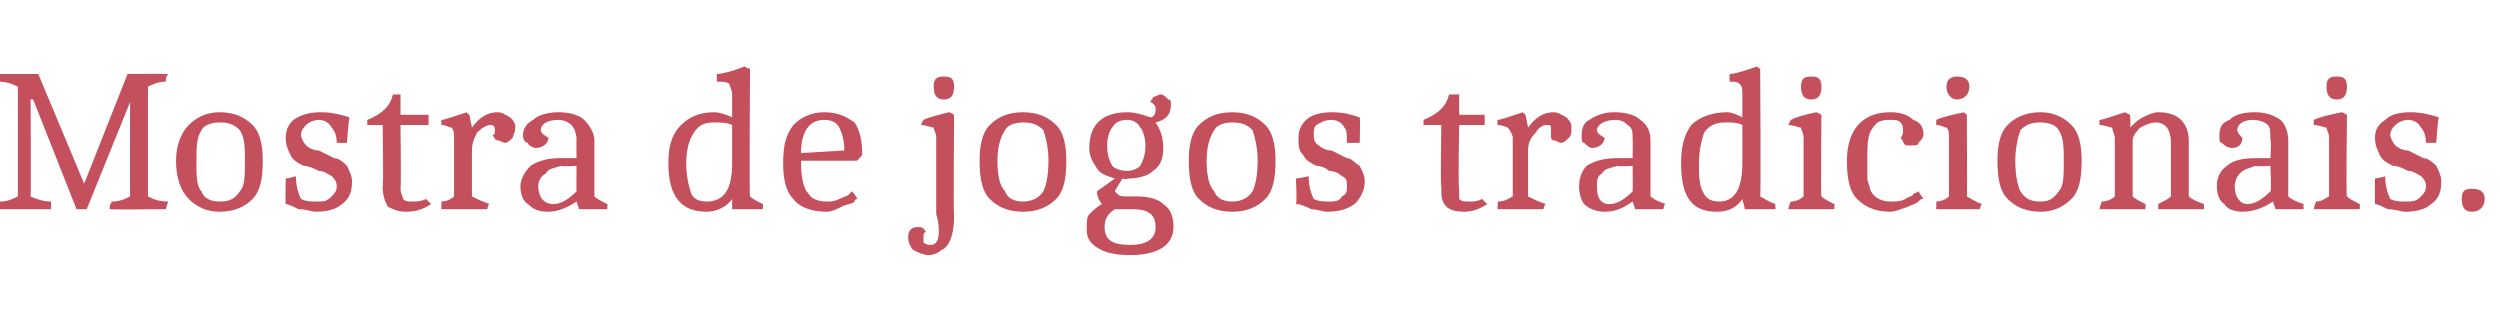 <?xml version="1.0" standalone="no"?>
<!DOCTYPE svg PUBLIC "-//W3C//DTD SVG 1.1//EN" "http://www.w3.org/Graphics/SVG/1.1/DTD/svg11.dtd">
<svg xmlns="http://www.w3.org/2000/svg" version="1.1" width="98px" height="12.8px" viewBox="0 -2 98 12.8" style="top:-2px">
  <desc>Mostra de jogos tradicionais.</desc>
  <defs/>
  <g id="Polygon146771">
    <path d="M 5.1 2 L 5.1 2 L 3.4 6.2 L 3 6.2 L 1.3 1.9 L 1.2 1.9 C 1.2 1.9 1.22 5.71 1.2 5.7 C 1.4 5.8 1.7 5.9 2 5.9 C 2 5.93 2 6.2 2 6.2 L -0.1 6.2 C -0.1 6.2 -0.02 5.93 0 5.9 C 0.3 5.9 0.5 5.8 0.7 5.7 C 0.7 5.7 0.7 1.4 0.7 1.4 C 0.5 1.3 0.3 1.2 -0.1 1.2 C -0.06 1.18 0 0.9 0 0.9 L 1.5 0.9 L 3.3 5.2 L 5 0.9 C 5 0.9 6.57 0.89 6.6 0.9 C 6.5 1 6.5 1.1 6.5 1.2 C 6.2 1.2 6 1.3 5.8 1.4 C 5.8 1.4 5.8 5.7 5.8 5.7 C 6 5.8 6.2 5.9 6.6 5.9 C 6.57 5.93 6.5 6.2 6.5 6.2 C 6.5 6.2 4.31 6.22 4.3 6.2 C 4.3 6.1 4.3 6 4.4 5.9 C 4.7 5.9 4.9 5.8 5.1 5.7 C 5.09 5.71 5.1 2 5.1 2 Z M 7.9 3.1 C 7.7 3.4 7.7 3.8 7.7 4.3 C 7.7 4.9 7.7 5.3 7.9 5.5 C 8 5.8 8.3 5.9 8.6 5.9 C 9 5.9 9.2 5.8 9.4 5.5 C 9.6 5.3 9.6 4.9 9.6 4.3 C 9.6 3.8 9.6 3.4 9.4 3.1 C 9.2 2.9 9 2.8 8.6 2.8 C 8.3 2.8 8 2.9 7.9 3.1 Z M 7.4 5.8 C 7.1 5.5 6.9 5 6.9 4.3 C 6.9 3.7 7.1 3.2 7.4 2.9 C 7.7 2.6 8.1 2.4 8.6 2.4 C 9.2 2.4 9.6 2.6 9.9 2.9 C 10.2 3.2 10.3 3.7 10.3 4.3 C 10.3 5 10.2 5.5 9.9 5.8 C 9.6 6.1 9.2 6.3 8.6 6.3 C 8.1 6.3 7.7 6.1 7.4 5.8 Z M 13.2 3.6 C 13.2 3.3 13.1 3.1 13 3 C 12.9 2.8 12.7 2.7 12.5 2.7 C 12.3 2.7 12.1 2.8 12 2.9 C 11.9 3 11.8 3.1 11.8 3.3 C 11.8 3.4 11.9 3.6 12 3.7 C 12.1 3.8 12.3 3.9 12.5 3.9 C 12.7 4 12.9 4.1 13.1 4.2 C 13.3 4.2 13.5 4.4 13.6 4.5 C 13.7 4.7 13.8 4.9 13.8 5.1 C 13.8 5.5 13.7 5.8 13.4 6 C 13.2 6.2 12.8 6.3 12.4 6.3 C 12.2 6.3 12 6.2 11.7 6.2 C 11.5 6.1 11.3 6 11.2 6 C 11.18 5.97 11.2 5 11.2 5 C 11.2 5 11.61 4.93 11.6 4.9 C 11.6 5.3 11.7 5.6 11.8 5.8 C 12 5.9 12.2 5.9 12.4 5.9 C 12.7 5.9 12.8 5.9 13 5.7 C 13.1 5.6 13.2 5.5 13.2 5.3 C 13.2 5.1 13.1 5 13 4.9 C 12.8 4.8 12.7 4.7 12.5 4.7 C 12.3 4.6 12.1 4.5 11.9 4.5 C 11.7 4.4 11.5 4.3 11.4 4.1 C 11.3 3.9 11.2 3.7 11.2 3.4 C 11.2 3.1 11.3 2.9 11.5 2.7 C 11.8 2.5 12.1 2.4 12.6 2.4 C 13 2.4 13.4 2.5 13.7 2.6 C 13.67 2.63 13.6 3.6 13.6 3.6 L 13.2 3.6 C 13.2 3.6 13.18 3.59 13.2 3.6 Z M 16.9 6 C 16.6 6.2 16.3 6.3 15.9 6.3 C 15.6 6.3 15.4 6.2 15.2 6.1 C 15.1 5.9 15 5.7 15 5.3 C 15.04 5.32 15 2.9 15 2.9 L 14.4 2.9 C 14.4 2.9 14.39 2.68 14.4 2.7 C 14.9 2.5 15.3 2.2 15.4 1.7 C 15.42 1.71 15.7 1.7 15.7 1.7 L 15.7 2.5 L 16.8 2.5 L 16.8 2.9 L 15.7 2.9 C 15.7 2.9 15.73 5.38 15.7 5.4 C 15.7 5.6 15.8 5.7 15.8 5.8 C 15.9 5.9 16 5.9 16.2 5.9 C 16.3 5.9 16.5 5.9 16.7 5.8 C 16.7 5.8 16.9 6 16.9 6 Z M 18.5 3 C 18.8 2.6 19.1 2.4 19.5 2.4 C 19.7 2.4 19.8 2.5 20 2.6 C 20.1 2.7 20.2 2.8 20.2 3 C 20.2 3.2 20.1 3.3 20.1 3.4 C 20 3.5 19.9 3.6 19.8 3.6 C 19.7 3.6 19.6 3.5 19.5 3.5 C 19.4 3.5 19.4 3.4 19.3 3.3 C 19.4 3.3 19.4 3.2 19.4 3.1 C 19.4 2.9 19.3 2.9 19.2 2.9 C 19.1 2.9 18.9 3 18.7 3.2 C 18.6 3.4 18.5 3.6 18.5 3.9 C 18.5 3.9 18.5 5.7 18.5 5.7 C 18.7 5.8 18.9 5.9 19.2 6 C 19.15 5.95 19.1 6.2 19.1 6.2 L 17.3 6.2 C 17.3 6.2 17.31 5.94 17.3 5.9 C 17.5 5.9 17.7 5.8 17.8 5.7 C 17.8 5.7 17.8 3.4 17.8 3.4 C 17.8 3.3 17.8 3.1 17.7 3 C 17.6 3 17.5 2.9 17.3 2.9 C 17.3 2.9 17.3 2.7 17.3 2.7 C 17.4 2.7 17.7 2.6 18.3 2.4 C 18.28 2.42 18.4 2.5 18.4 2.5 L 18.5 3 C 18.5 3 18.5 3.05 18.5 3 Z M 22.6 5.9 C 22.3 6.1 21.9 6.3 21.5 6.3 C 21.1 6.3 20.9 6.2 20.7 6 C 20.5 5.9 20.4 5.6 20.4 5.3 C 20.4 5 20.6 4.7 20.8 4.5 C 21.1 4.3 21.5 4.2 21.9 4.2 C 21.94 4.2 22.6 4.2 22.6 4.2 C 22.6 4.2 22.59 3.5 22.6 3.5 C 22.6 3.2 22.5 3 22.4 2.9 C 22.3 2.8 22.1 2.7 21.9 2.7 C 21.4 2.7 21.2 2.9 21.2 3.1 C 21.2 3.2 21.3 3.3 21.5 3.4 C 21.5 3.6 21.3 3.8 21 3.8 C 20.9 3.8 20.7 3.7 20.7 3.6 C 20.6 3.6 20.5 3.5 20.5 3.3 C 20.5 3 20.7 2.8 20.9 2.7 C 21.1 2.5 21.5 2.4 21.9 2.4 C 22.3 2.4 22.7 2.5 22.9 2.7 C 23.1 2.9 23.3 3.2 23.3 3.5 C 23.3 3.5 23.3 5.7 23.3 5.7 C 23.4 5.8 23.6 5.9 23.8 6 C 23.83 5.95 23.8 6.2 23.8 6.2 L 22.7 6.2 L 22.6 5.9 C 22.6 5.9 22.62 5.86 22.6 5.9 Z M 21.1 5.3 C 21.1 5.7 21.3 6 21.7 6 C 22 6 22.3 5.8 22.6 5.5 C 22.59 5.49 22.6 4.5 22.6 4.5 C 22.6 4.5 21.95 4.54 22 4.5 C 21.7 4.6 21.5 4.6 21.4 4.8 C 21.2 4.9 21.1 5.1 21.1 5.3 Z M 28.7 5.8 C 28.5 6.1 28.1 6.3 27.7 6.3 C 26.7 6.3 26.2 5.7 26.2 4.4 C 26.2 3.8 26.3 3.3 26.7 2.9 C 27 2.6 27.4 2.4 28 2.4 C 28.2 2.4 28.5 2.5 28.7 2.6 C 28.7 2.6 28.7 1.7 28.7 1.7 C 28.7 1.5 28.6 1.4 28.6 1.3 C 28.5 1.2 28.3 1.2 28.1 1.2 C 28.1 1.2 28.1 0.9 28.1 0.9 C 28.3 0.9 28.7 0.8 29.2 0.6 C 29.21 0.65 29.4 0.7 29.4 0.7 C 29.4 0.7 29.37 5.74 29.4 5.7 C 29.5 5.8 29.7 5.9 29.9 6 C 29.92 5.95 29.9 6.2 29.9 6.2 L 28.7 6.2 L 28.7 5.8 C 28.7 5.8 28.68 5.75 28.7 5.8 Z M 27.7 5.9 C 28.4 5.9 28.7 5.4 28.7 4.4 C 28.7 4.4 28.7 2.9 28.7 2.9 C 28.5 2.8 28.2 2.8 28 2.8 C 27.6 2.8 27.4 2.9 27.2 3.2 C 27 3.5 26.9 3.9 26.9 4.4 C 26.9 4.9 27 5.3 27.1 5.6 C 27.2 5.8 27.4 5.9 27.7 5.9 Z M 31.4 4.3 C 31.4 4.3 31.41 4.32 31.4 4.3 C 31.4 5 31.5 5.4 31.7 5.6 C 31.8 5.8 32.1 5.9 32.4 5.9 C 32.6 5.9 32.7 5.9 32.9 5.8 C 33.1 5.7 33.2 5.7 33.3 5.6 C 33.3 5.6 33.4 5.5 33.4 5.5 C 33.4 5.5 33.62 5.75 33.6 5.8 C 33.6 5.8 33.5 5.8 33.5 5.9 C 33.4 6 33.2 6 33 6.1 C 32.8 6.2 32.6 6.3 32.4 6.3 C 31.8 6.3 31.3 6.1 31.1 5.8 C 30.8 5.5 30.7 5 30.7 4.4 C 30.7 3.7 30.8 3.3 31.1 2.9 C 31.4 2.6 31.8 2.4 32.3 2.4 C 32.9 2.4 33.2 2.6 33.5 2.8 C 33.7 3.1 33.8 3.5 33.8 4.1 C 33.8 4.06 33.6 4.3 33.6 4.3 L 31.4 4.3 Z M 32.3 2.7 C 31.7 2.7 31.4 3.2 31.4 4 C 31.4 4 33.1 3.9 33.1 3.9 C 33.1 3.5 33 3.2 32.9 3 C 32.8 2.8 32.6 2.7 32.3 2.7 Z M 37.4 6.5 C 37.4 7.2 37.2 7.7 36.9 7.8 C 36.8 7.9 36.6 8 36.4 8 C 36.2 8 36 7.9 35.8 7.8 C 35.7 7.7 35.6 7.5 35.6 7.3 C 35.6 7.2 35.6 7.1 35.7 7 C 35.8 6.9 35.9 6.9 36 6.9 C 36.1 6.9 36.2 6.9 36.3 7.1 C 36.2 7.1 36.2 7.2 36.2 7.3 C 36.2 7.4 36.2 7.5 36.2 7.5 C 36.3 7.6 36.4 7.6 36.5 7.6 C 36.7 7.6 36.8 7.4 36.8 7.1 C 36.8 6.9 36.8 6.7 36.7 6.4 C 36.7 6.2 36.7 5.9 36.7 5.6 C 36.7 5.6 36.7 3.4 36.7 3.4 C 36.7 3.2 36.6 3.1 36.6 3 C 36.5 3 36.3 2.9 36.1 2.9 C 36.1 2.9 36.2 2.7 36.2 2.7 C 36.4 2.6 36.8 2.5 37.2 2.4 C 37.22 2.39 37.4 2.5 37.4 2.5 C 37.4 2.5 37.37 6.49 37.4 6.5 Z M 37 1 C 37.3 1 37.4 1.1 37.4 1.4 C 37.4 1.7 37.3 1.9 37 1.9 C 36.7 1.9 36.6 1.7 36.6 1.4 C 36.6 1.1 36.7 1 37 1 Z M 39.4 3.1 C 39.2 3.4 39.1 3.8 39.1 4.3 C 39.1 4.9 39.2 5.3 39.4 5.5 C 39.5 5.8 39.8 5.9 40.1 5.9 C 40.4 5.9 40.7 5.8 40.9 5.5 C 41 5.3 41.1 4.9 41.1 4.3 C 41.1 3.8 41 3.4 40.9 3.1 C 40.7 2.9 40.5 2.8 40.1 2.8 C 39.8 2.8 39.5 2.9 39.4 3.1 Z M 38.8 5.8 C 38.5 5.5 38.4 5 38.4 4.3 C 38.4 3.7 38.5 3.2 38.8 2.9 C 39.1 2.6 39.5 2.4 40.1 2.4 C 40.7 2.4 41.1 2.6 41.4 2.9 C 41.7 3.2 41.8 3.7 41.8 4.3 C 41.8 5 41.7 5.5 41.4 5.8 C 41.1 6.1 40.7 6.3 40.1 6.3 C 39.5 6.3 39.1 6.1 38.8 5.8 Z M 42.7 3.8 C 42.7 2.9 43.2 2.4 44.2 2.4 C 44.5 2.4 44.8 2.5 45.1 2.6 C 45.2 2.6 45.3 2.5 45.3 2.3 C 45.3 2.2 45.3 2.1 45.1 2 C 45.1 1.9 45.2 1.9 45.2 1.8 C 45.3 1.8 45.4 1.7 45.5 1.7 C 45.6 1.7 45.7 1.8 45.8 1.9 C 45.9 1.9 45.9 2 45.9 2.1 C 45.9 2.5 45.7 2.7 45.3 2.8 C 45.5 3.1 45.6 3.4 45.6 3.8 C 45.6 4.2 45.5 4.5 45.2 4.7 C 45 4.9 44.6 5 44.2 5 C 44.16 5.05 44 5 44 5 C 44 5 43.71 5.46 43.7 5.5 C 43.7 5.5 43.8 5.6 43.8 5.6 C 43.9 5.7 44 5.7 44.2 5.7 C 44.2 5.7 44.6 5.7 44.6 5.7 C 45 5.7 45.4 5.8 45.6 6 C 45.9 6.2 46 6.5 46 6.9 C 46 7.6 45.4 8 44.3 8 C 43.7 8 43.3 7.9 43 7.7 C 42.7 7.5 42.6 7.3 42.6 7 C 42.6 6.7 42.6 6.5 42.7 6.4 C 42.8 6.3 43 6.1 43.2 6 C 43.1 5.9 43 5.7 43 5.5 C 43 5.5 43.7 5 43.7 5 C 43.4 4.9 43.1 4.8 43 4.6 C 42.8 4.3 42.7 4.1 42.7 3.8 C 42.7 3.8 42.7 3.8 42.7 3.8 Z M 43.6 4.5 C 43.7 4.6 43.9 4.7 44.2 4.7 C 44.4 4.7 44.6 4.6 44.7 4.5 C 44.8 4.3 44.9 4.1 44.9 3.7 C 44.9 3.4 44.8 3.1 44.7 3 C 44.6 2.8 44.4 2.7 44.2 2.7 C 43.9 2.7 43.7 2.8 43.6 3 C 43.5 3.1 43.4 3.4 43.4 3.7 C 43.4 4.1 43.5 4.3 43.6 4.5 Z M 45.3 6.9 C 45.3 6.4 45 6.2 44.4 6.2 C 44.4 6.2 43.7 6.2 43.7 6.2 C 43.4 6.4 43.3 6.6 43.3 6.9 C 43.3 7.4 43.6 7.6 44.3 7.6 C 44.9 7.6 45.3 7.4 45.3 6.9 C 45.3 6.9 45.3 6.9 45.3 6.9 Z M 47.6 3.1 C 47.4 3.4 47.3 3.8 47.3 4.3 C 47.3 4.9 47.4 5.3 47.6 5.5 C 47.7 5.8 48 5.9 48.3 5.9 C 48.6 5.9 48.9 5.8 49.1 5.5 C 49.2 5.3 49.3 4.9 49.3 4.3 C 49.3 3.8 49.2 3.4 49.1 3.1 C 48.9 2.9 48.7 2.8 48.3 2.8 C 48 2.8 47.7 2.9 47.6 3.1 Z M 47 5.8 C 46.7 5.5 46.6 5 46.6 4.3 C 46.6 3.7 46.7 3.2 47 2.9 C 47.3 2.6 47.7 2.4 48.3 2.4 C 48.9 2.4 49.3 2.6 49.6 2.9 C 49.9 3.2 50 3.7 50 4.3 C 50 5 49.9 5.5 49.6 5.8 C 49.3 6.1 48.9 6.3 48.3 6.3 C 47.7 6.3 47.3 6.1 47 5.8 Z M 52.8 3.6 C 52.8 3.3 52.8 3.1 52.7 3 C 52.6 2.8 52.4 2.7 52.2 2.7 C 51.9 2.7 51.8 2.8 51.6 2.9 C 51.5 3 51.5 3.1 51.5 3.3 C 51.5 3.4 51.5 3.6 51.7 3.7 C 51.8 3.8 52 3.9 52.2 3.9 C 52.4 4 52.6 4.1 52.8 4.2 C 53 4.2 53.1 4.4 53.3 4.5 C 53.4 4.7 53.5 4.9 53.5 5.1 C 53.5 5.5 53.3 5.8 53.1 6 C 52.8 6.2 52.5 6.3 52 6.3 C 51.9 6.3 51.6 6.2 51.4 6.2 C 51.2 6.1 51 6 50.8 6 C 50.85 5.97 50.8 5 50.8 5 C 50.8 5 51.27 4.93 51.3 4.9 C 51.3 5.3 51.4 5.6 51.5 5.8 C 51.7 5.9 51.9 5.9 52.1 5.9 C 52.3 5.9 52.5 5.9 52.6 5.7 C 52.8 5.6 52.8 5.5 52.8 5.3 C 52.8 5.1 52.8 5 52.6 4.9 C 52.5 4.8 52.3 4.7 52.1 4.7 C 52 4.6 51.8 4.5 51.6 4.5 C 51.4 4.4 51.2 4.3 51.1 4.1 C 50.9 3.9 50.9 3.7 50.9 3.4 C 50.9 3.1 51 2.9 51.2 2.7 C 51.4 2.5 51.8 2.4 52.2 2.4 C 52.7 2.4 53 2.5 53.3 2.6 C 53.33 2.63 53.3 3.6 53.3 3.6 L 52.8 3.6 C 52.8 3.6 52.85 3.59 52.8 3.6 Z M 58.3 6 C 58 6.2 57.7 6.3 57.4 6.3 C 57 6.3 56.8 6.2 56.7 6.1 C 56.5 5.9 56.5 5.7 56.5 5.3 C 56.46 5.32 56.5 2.9 56.5 2.9 L 55.8 2.9 C 55.8 2.9 55.81 2.68 55.8 2.7 C 56.3 2.5 56.7 2.2 56.8 1.7 C 56.84 1.71 57.2 1.7 57.2 1.7 L 57.2 2.5 L 58.2 2.5 L 58.2 2.9 L 57.2 2.9 C 57.2 2.9 57.15 5.38 57.2 5.4 C 57.2 5.6 57.2 5.7 57.2 5.8 C 57.3 5.9 57.4 5.9 57.6 5.9 C 57.8 5.9 57.9 5.9 58.1 5.8 C 58.1 5.8 58.3 6 58.3 6 Z M 59.9 3 C 60.2 2.6 60.5 2.4 60.9 2.4 C 61.1 2.4 61.2 2.5 61.4 2.6 C 61.5 2.7 61.6 2.8 61.6 3 C 61.6 3.2 61.6 3.3 61.5 3.4 C 61.4 3.5 61.3 3.6 61.2 3.6 C 61.1 3.6 61 3.5 60.9 3.5 C 60.8 3.5 60.8 3.4 60.8 3.3 C 60.8 3.3 60.8 3.2 60.8 3.1 C 60.8 2.9 60.8 2.9 60.6 2.9 C 60.5 2.9 60.3 3 60.2 3.2 C 60 3.4 59.9 3.6 59.9 3.9 C 59.9 3.9 59.9 5.7 59.9 5.7 C 60.1 5.8 60.3 5.9 60.6 6 C 60.57 5.95 60.5 6.2 60.5 6.2 L 58.7 6.2 C 58.7 6.2 58.73 5.94 58.7 5.9 C 59 5.9 59.1 5.8 59.3 5.7 C 59.3 5.7 59.3 3.4 59.3 3.4 C 59.3 3.3 59.2 3.1 59.1 3 C 59.1 3 58.9 2.9 58.7 2.9 C 58.7 2.9 58.7 2.7 58.7 2.7 C 58.8 2.7 59.1 2.6 59.7 2.4 C 59.7 2.42 59.8 2.5 59.8 2.5 L 59.9 3 C 59.9 3 59.93 3.05 59.9 3 Z M 64 5.9 C 63.7 6.1 63.4 6.3 62.9 6.3 C 62.6 6.3 62.3 6.2 62.1 6 C 62 5.9 61.9 5.6 61.9 5.3 C 61.9 5 62 4.7 62.2 4.5 C 62.5 4.3 62.9 4.2 63.4 4.2 C 63.36 4.2 64 4.2 64 4.2 C 64 4.2 64.01 3.5 64 3.5 C 64 3.2 64 3 63.8 2.9 C 63.7 2.8 63.6 2.7 63.3 2.7 C 62.9 2.7 62.6 2.9 62.6 3.1 C 62.6 3.2 62.7 3.3 62.9 3.4 C 62.9 3.6 62.7 3.8 62.4 3.8 C 62.3 3.8 62.2 3.7 62.1 3.6 C 62 3.6 62 3.5 62 3.3 C 62 3 62.1 2.8 62.3 2.7 C 62.6 2.5 62.9 2.4 63.3 2.4 C 63.7 2.4 64.1 2.5 64.3 2.7 C 64.6 2.9 64.7 3.2 64.7 3.5 C 64.7 3.5 64.7 5.7 64.7 5.7 C 64.8 5.8 65 5.9 65.3 6 C 65.25 5.95 65.2 6.2 65.2 6.2 L 64.1 6.2 L 64 5.9 C 64 5.9 64.04 5.86 64 5.9 Z M 62.6 5.3 C 62.6 5.7 62.7 6 63.1 6 C 63.4 6 63.7 5.8 64 5.5 C 64.01 5.49 64 4.5 64 4.5 C 64 4.5 63.37 4.54 63.4 4.5 C 63.1 4.6 62.9 4.6 62.8 4.8 C 62.6 4.9 62.6 5.1 62.6 5.3 Z M 68.3 5.8 C 68.1 6.1 67.8 6.3 67.3 6.3 C 66.3 6.3 65.9 5.7 65.9 4.4 C 65.9 3.8 66 3.3 66.3 2.9 C 66.6 2.6 67.1 2.4 67.7 2.4 C 67.9 2.4 68.1 2.5 68.3 2.6 C 68.3 2.6 68.3 1.7 68.3 1.7 C 68.3 1.5 68.3 1.4 68.2 1.3 C 68.1 1.2 68 1.2 67.8 1.2 C 67.8 1.2 67.8 0.9 67.8 0.9 C 68 0.9 68.3 0.8 68.9 0.6 C 68.87 0.65 69 0.7 69 0.7 C 69 0.7 69.03 5.74 69 5.7 C 69.2 5.8 69.3 5.9 69.6 6 C 69.58 5.95 69.6 6.2 69.6 6.2 L 68.4 6.2 L 68.3 5.8 C 68.3 5.8 68.34 5.75 68.3 5.8 Z M 67.4 5.9 C 68 5.9 68.3 5.4 68.3 4.4 C 68.3 4.4 68.3 2.9 68.3 2.9 C 68.1 2.8 67.9 2.8 67.6 2.8 C 67.3 2.8 67 2.9 66.8 3.2 C 66.7 3.5 66.6 3.9 66.6 4.4 C 66.6 4.9 66.6 5.3 66.8 5.6 C 66.9 5.8 67.1 5.9 67.4 5.9 Z M 70.7 3.4 C 70.7 3.2 70.6 3.1 70.6 3 C 70.5 3 70.3 2.9 70.1 2.9 C 70.1 2.9 70.2 2.7 70.2 2.7 C 70.4 2.6 70.7 2.5 71.2 2.4 C 71.21 2.39 71.4 2.5 71.4 2.5 C 71.4 2.5 71.37 5.74 71.4 5.7 C 71.5 5.8 71.7 5.9 71.9 6 C 71.93 5.95 71.9 6.2 71.9 6.2 L 70.1 6.2 C 70.1 6.2 70.16 5.94 70.2 5.9 C 70.4 5.9 70.6 5.8 70.7 5.7 C 70.7 5.7 70.7 3.4 70.7 3.4 Z M 71 1 C 71.3 1 71.4 1.1 71.4 1.4 C 71.4 1.7 71.3 1.9 71 1.9 C 70.7 1.9 70.6 1.7 70.6 1.4 C 70.6 1.1 70.7 1 71 1 Z M 72.4 4.3 C 72.4 3.1 73 2.4 74.1 2.4 C 74.5 2.4 74.8 2.5 75 2.7 C 75.3 2.8 75.4 3 75.4 3.3 C 75.4 3.4 75.3 3.5 75.2 3.6 C 75.2 3.7 75.1 3.7 75 3.7 C 74.8 3.7 74.8 3.7 74.7 3.7 C 74.6 3.6 74.6 3.5 74.5 3.4 C 74.6 3.3 74.6 3.2 74.6 3.1 C 74.6 3 74.6 2.9 74.5 2.8 C 74.4 2.7 74.3 2.7 74.1 2.7 C 73.9 2.7 73.8 2.7 73.6 2.8 C 73.5 2.9 73.4 3 73.3 3.2 C 73.2 3.5 73.2 3.8 73.2 4.2 C 73.2 4.5 73.2 4.8 73.2 5 C 73.2 5.1 73.3 5.3 73.3 5.4 C 73.4 5.7 73.7 5.9 74.1 5.9 C 74.3 5.9 74.5 5.9 74.7 5.8 C 74.8 5.7 75 5.7 75 5.6 C 75.04 5.6 75.2 5.5 75.2 5.5 C 75.2 5.5 75.37 5.75 75.4 5.8 C 75.3 5.8 75.3 5.8 75.2 5.9 C 75.1 6 75 6 74.8 6.1 C 74.5 6.2 74.3 6.3 74.1 6.3 C 73.5 6.3 73.1 6.1 72.8 5.8 C 72.5 5.5 72.4 5 72.4 4.3 C 72.4 4.3 72.4 4.3 72.4 4.3 Z M 76.4 3.4 C 76.4 3.2 76.4 3.1 76.3 3 C 76.2 3 76.1 2.9 75.9 2.9 C 75.9 2.9 75.9 2.7 75.9 2.7 C 76.1 2.6 76.5 2.5 77 2.4 C 76.96 2.39 77.1 2.5 77.1 2.5 C 77.1 2.5 77.12 5.74 77.1 5.7 C 77.3 5.8 77.4 5.9 77.7 6 C 77.68 5.95 77.6 6.2 77.6 6.2 L 75.9 6.2 C 75.9 6.2 75.91 5.94 75.9 5.9 C 76.1 5.9 76.3 5.8 76.4 5.7 C 76.4 5.7 76.4 3.4 76.4 3.4 Z M 76.7 1 C 77 1 77.2 1.1 77.2 1.4 C 77.2 1.7 77 1.9 76.7 1.9 C 76.5 1.9 76.3 1.7 76.3 1.4 C 76.3 1.1 76.5 1 76.7 1 Z M 79.2 3.1 C 79.1 3.4 79 3.8 79 4.3 C 79 4.9 79.1 5.3 79.2 5.5 C 79.4 5.8 79.6 5.9 80 5.9 C 80.3 5.9 80.5 5.8 80.7 5.5 C 80.9 5.3 80.9 4.9 80.9 4.3 C 80.9 3.8 80.9 3.4 80.7 3.1 C 80.6 2.9 80.3 2.8 80 2.8 C 79.6 2.8 79.4 2.9 79.2 3.1 Z M 78.7 5.8 C 78.4 5.5 78.3 5 78.3 4.3 C 78.3 3.7 78.4 3.2 78.7 2.9 C 79 2.6 79.4 2.4 80 2.4 C 80.5 2.4 80.9 2.6 81.2 2.9 C 81.5 3.2 81.6 3.7 81.6 4.3 C 81.6 5 81.5 5.5 81.2 5.8 C 80.9 6.1 80.5 6.3 80 6.3 C 79.4 6.3 79 6.1 78.7 5.8 Z M 85.1 3.6 C 85.1 3.1 84.9 2.8 84.5 2.8 C 84.3 2.8 84.1 2.9 83.9 3 C 83.8 3.1 83.6 3.3 83.6 3.5 C 83.6 3.5 83.6 5.7 83.6 5.7 C 83.7 5.8 83.9 5.9 84.1 6 C 84.12 5.95 84.1 6.2 84.1 6.2 L 82.3 6.2 C 82.3 6.2 82.35 5.94 82.4 5.9 C 82.6 5.9 82.8 5.8 82.9 5.7 C 82.9 5.7 82.9 3.4 82.9 3.4 C 82.9 3.3 82.8 3.1 82.8 3 C 82.7 3 82.5 2.9 82.3 2.9 C 82.3 2.9 82.3 2.7 82.3 2.7 C 82.4 2.7 82.7 2.6 83.3 2.4 C 83.32 2.42 83.5 2.5 83.5 2.5 C 83.5 2.5 83.53 2.98 83.5 3 C 83.7 2.8 83.8 2.7 84 2.6 C 84.2 2.5 84.4 2.4 84.6 2.4 C 85 2.4 85.3 2.5 85.5 2.7 C 85.7 2.9 85.8 3.2 85.8 3.5 C 85.8 3.5 85.8 5.7 85.8 5.7 C 85.9 5.8 86.1 5.9 86.4 6 C 86.38 5.95 86.4 6.2 86.4 6.2 L 84.6 6.2 C 84.6 6.2 84.61 5.95 84.6 6 C 84.8 5.9 85 5.8 85.1 5.7 C 85.1 5.7 85.1 3.6 85.1 3.6 Z M 89.1 5.9 C 88.8 6.1 88.4 6.3 87.9 6.3 C 87.6 6.3 87.3 6.2 87.2 6 C 87 5.9 86.9 5.6 86.9 5.3 C 86.9 5 87 4.7 87.3 4.5 C 87.5 4.3 87.9 4.2 88.4 4.2 C 88.39 4.2 89 4.2 89 4.2 C 89 4.2 89.05 3.5 89 3.5 C 89 3.2 89 3 88.9 2.9 C 88.8 2.8 88.6 2.7 88.3 2.7 C 87.9 2.7 87.7 2.9 87.7 3.1 C 87.7 3.2 87.8 3.3 87.9 3.4 C 87.9 3.6 87.8 3.8 87.5 3.8 C 87.3 3.8 87.2 3.7 87.1 3.6 C 87 3.6 87 3.5 87 3.3 C 87 3 87.1 2.8 87.4 2.7 C 87.6 2.5 87.9 2.4 88.4 2.4 C 88.8 2.4 89.1 2.5 89.4 2.7 C 89.6 2.9 89.7 3.2 89.7 3.5 C 89.7 3.5 89.7 5.7 89.7 5.7 C 89.8 5.8 90 5.9 90.3 6 C 90.29 5.95 90.3 6.2 90.3 6.2 L 89.2 6.2 L 89.1 5.9 C 89.1 5.9 89.07 5.86 89.1 5.9 Z M 87.6 5.3 C 87.6 5.7 87.8 6 88.1 6 C 88.4 6 88.7 5.8 89 5.5 C 89.05 5.49 89 4.5 89 4.5 C 89 4.5 88.41 4.54 88.4 4.5 C 88.2 4.6 88 4.6 87.8 4.8 C 87.7 4.9 87.6 5.1 87.6 5.3 Z M 91.3 3.4 C 91.3 3.2 91.2 3.1 91.2 3 C 91.1 3 90.9 2.9 90.7 2.9 C 90.7 2.9 90.7 2.7 90.7 2.7 C 90.9 2.6 91.3 2.5 91.8 2.4 C 91.8 2.39 92 2.5 92 2.5 C 92 2.5 91.96 5.74 92 5.7 C 92.1 5.8 92.3 5.9 92.5 6 C 92.52 5.95 92.5 6.2 92.5 6.2 L 90.7 6.2 C 90.7 6.2 90.75 5.94 90.8 5.9 C 91 5.9 91.1 5.8 91.3 5.7 C 91.3 5.7 91.3 3.4 91.3 3.4 Z M 91.6 1 C 91.9 1 92 1.1 92 1.4 C 92 1.7 91.9 1.9 91.6 1.9 C 91.3 1.9 91.2 1.7 91.2 1.4 C 91.2 1.1 91.3 1 91.6 1 Z M 95.1 3.6 C 95.1 3.3 95 3.1 94.9 3 C 94.8 2.8 94.6 2.7 94.4 2.7 C 94.2 2.7 94 2.8 93.9 2.9 C 93.8 3 93.7 3.1 93.7 3.3 C 93.7 3.4 93.8 3.6 93.9 3.7 C 94 3.8 94.2 3.9 94.4 3.9 C 94.6 4 94.8 4.1 95 4.2 C 95.2 4.2 95.4 4.4 95.5 4.5 C 95.6 4.7 95.7 4.9 95.7 5.1 C 95.7 5.5 95.6 5.8 95.3 6 C 95.1 6.2 94.7 6.3 94.3 6.3 C 94.1 6.3 93.9 6.2 93.6 6.2 C 93.4 6.1 93.2 6 93.1 6 C 93.09 5.97 93.1 5 93.1 5 C 93.1 5 93.51 4.93 93.5 4.9 C 93.5 5.3 93.6 5.6 93.7 5.8 C 93.9 5.9 94.1 5.9 94.3 5.9 C 94.6 5.9 94.7 5.9 94.9 5.7 C 95 5.6 95.1 5.5 95.1 5.3 C 95.1 5.1 95 5 94.9 4.9 C 94.7 4.8 94.6 4.7 94.4 4.7 C 94.2 4.6 94 4.5 93.8 4.5 C 93.6 4.4 93.4 4.3 93.3 4.1 C 93.2 3.9 93.1 3.7 93.1 3.4 C 93.1 3.1 93.2 2.9 93.5 2.7 C 93.7 2.5 94 2.4 94.5 2.4 C 94.9 2.4 95.3 2.5 95.6 2.6 C 95.57 2.63 95.5 3.6 95.5 3.6 L 95.1 3.6 C 95.1 3.6 95.09 3.59 95.1 3.6 Z M 96.5 5.8 C 96.5 5.5 96.6 5.4 96.9 5.4 C 97.2 5.4 97.4 5.5 97.4 5.8 C 97.4 6.1 97.2 6.3 96.9 6.3 C 96.6 6.3 96.5 6.1 96.5 5.8 Z " stroke="none" fill="#c4505d"/>
  </g>
</svg>